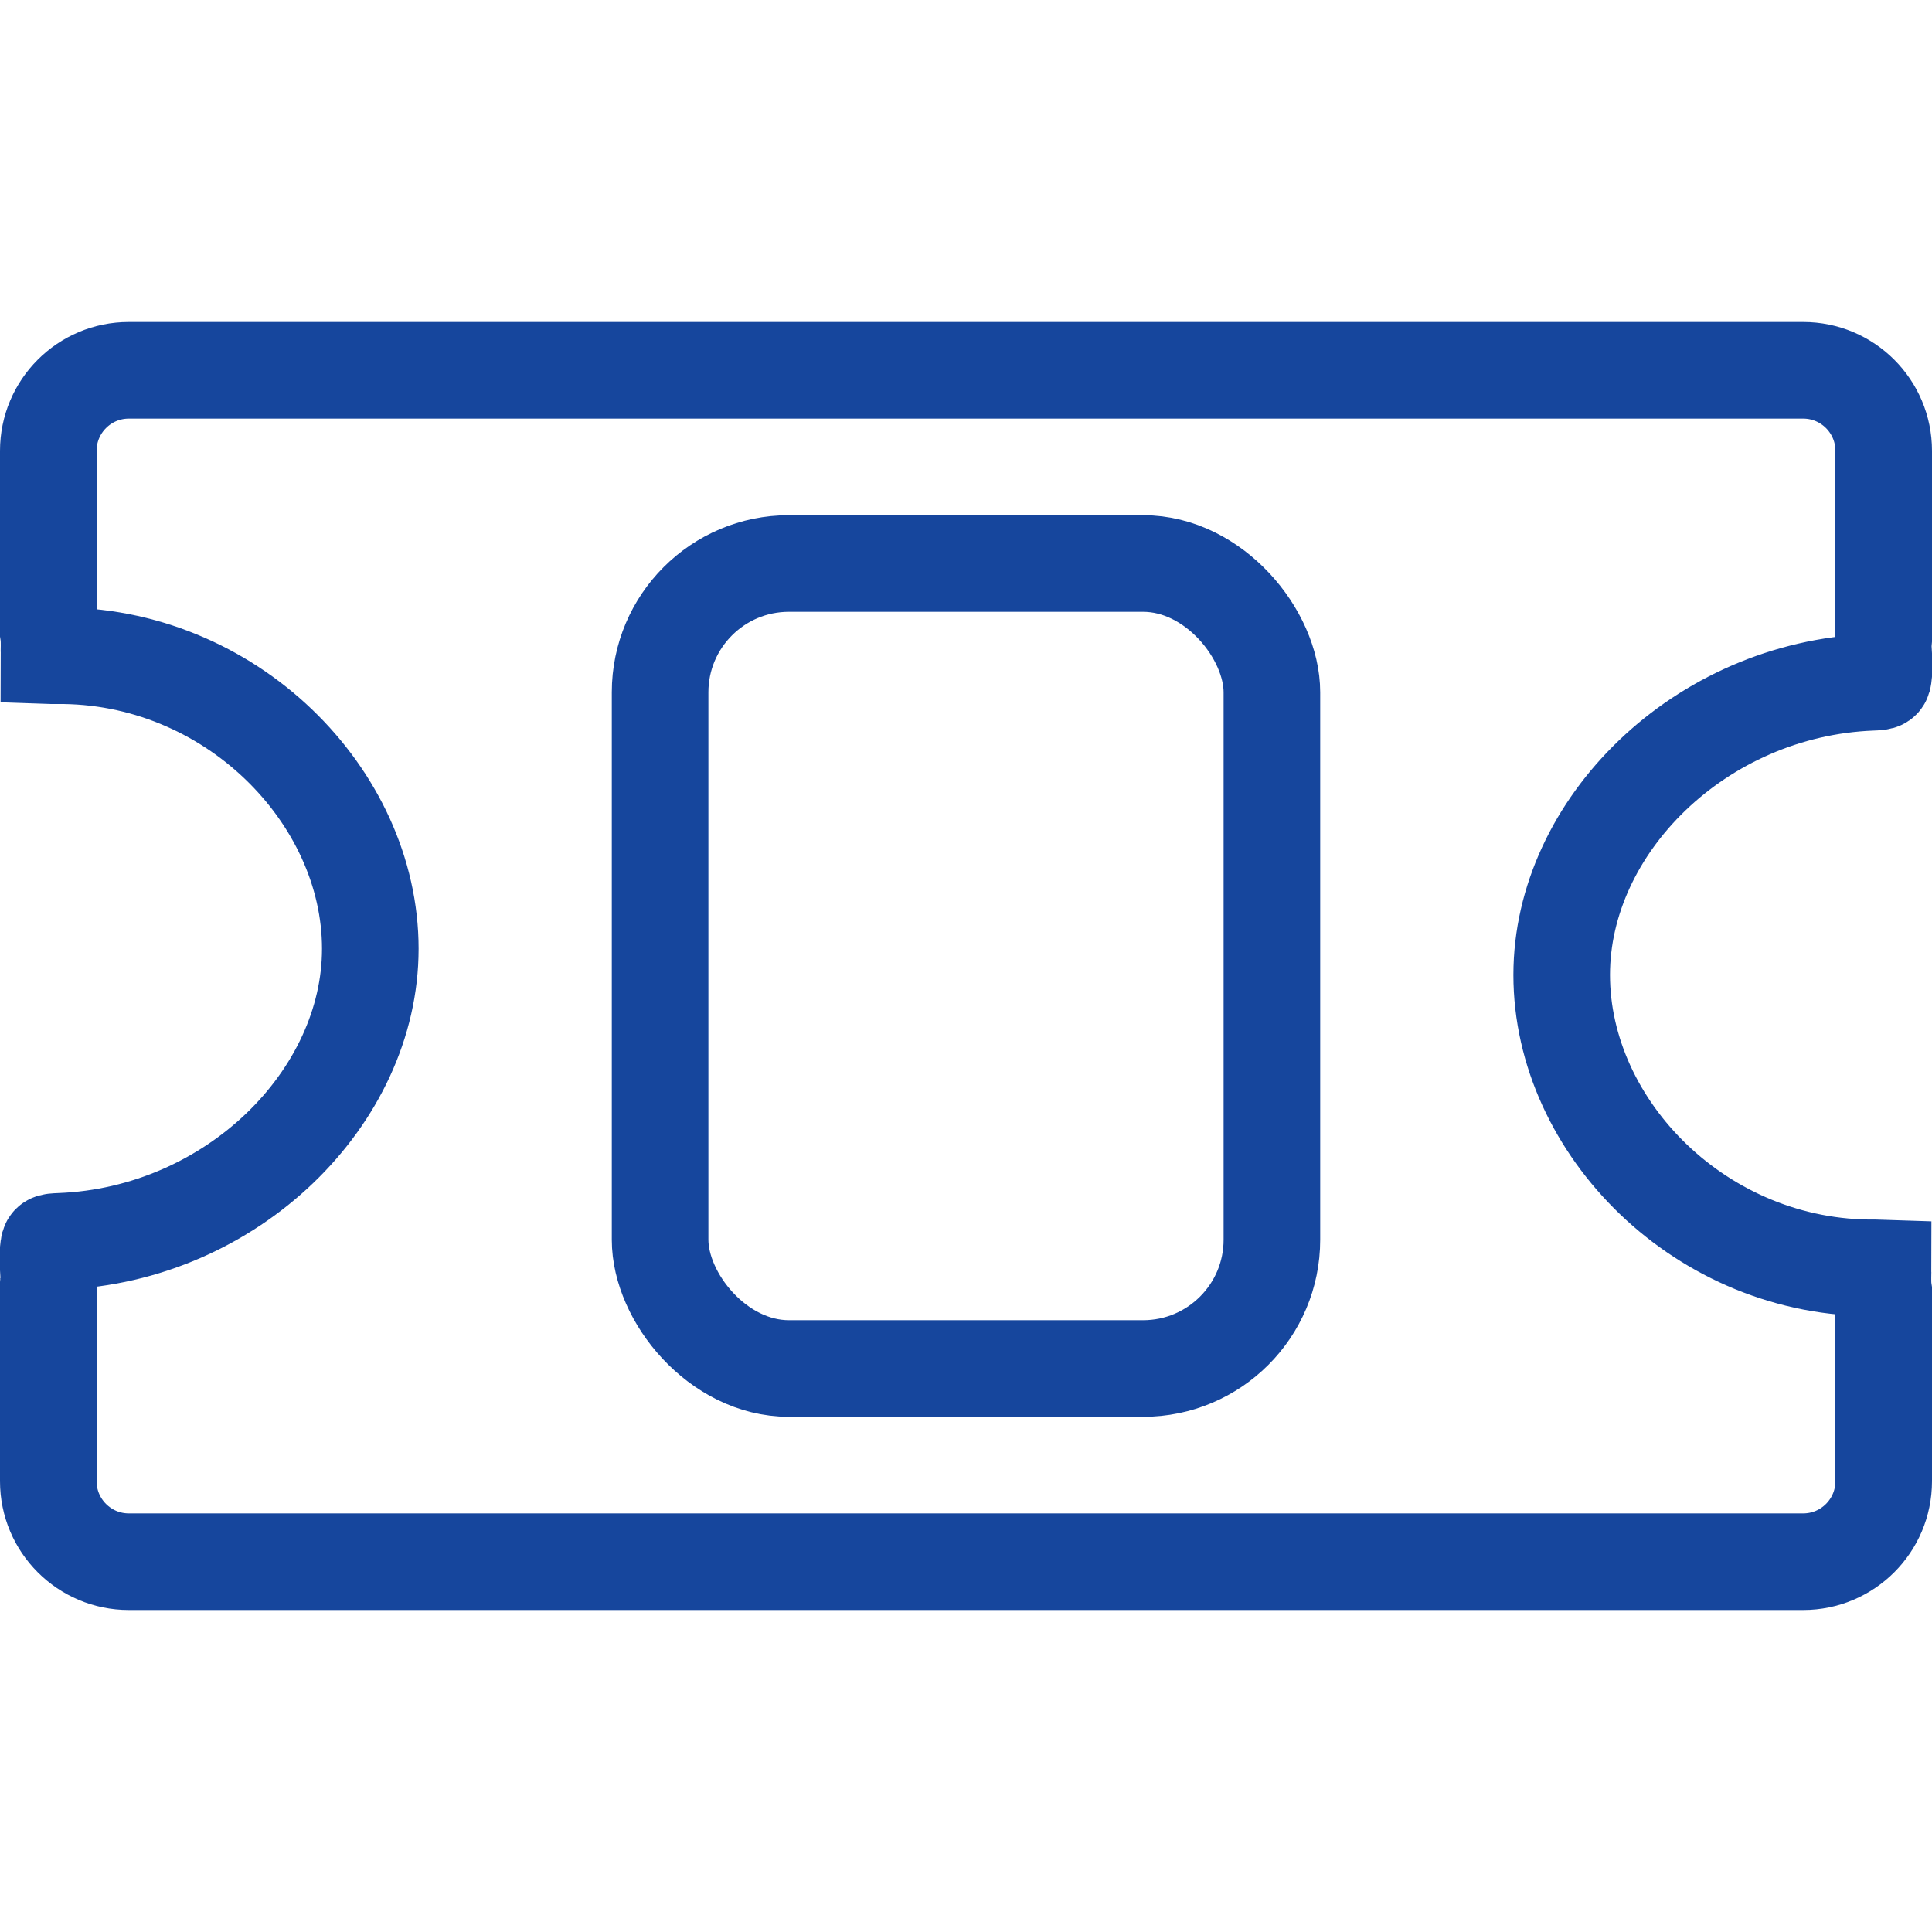 <?xml version="1.0" encoding="UTF-8" standalone="no"?>
<svg width="30px" height="30px" viewBox="0 0 30 30" version="1.1" xmlns="http://www.w3.org/2000/svg" xmlns:xlink="http://www.w3.org/1999/xlink">
    <!-- Generator: Sketch 48.2 (47327) - http://www.bohemiancoding.com/sketch -->
    <title>icon / ticket-01</title>
    <desc>Created with Sketch.</desc>
    <defs></defs>
    <g id="Symbols" stroke="none" stroke-width="1" fill="none" fill-rule="evenodd">
        <g id="icon-/-ticket-01" stroke="#16469D" stroke-width="1.5">
            <g id="Group" transform="translate(0, 5)">
                <path d="M29.25,15.044 C29.237,14.962 29.237,14.885 29.24,14.735 C29.241,14.718 29.241,14.702 29.241,14.689 C29.213,14.688 29.176,14.687 29.13,14.687 C26.428,14.72 24.25,12.512 24.25,10.138 C24.25,7.829 26.397,5.699 29.062,5.595 C29.236,5.588 29.238,5.586 29.25,5.47 L29.251,5.183 C29.248,5.129 29.248,5.129 29.244,5.057 C29.243,5.014 29.243,5.01 29.25,4.931 L29.25,4.834 C29.25,4.827 29.25,4.821 29.25,4.814 L29.25,2 C29.25,1.31 28.69,0.75 28,0.75 L2,0.75 C1.31,0.75 0.75,1.31 0.75,2 L0.75,4.826 C0.763,4.908 0.763,4.985 0.76,5.135 C0.759,5.152 0.759,5.167 0.759,5.181 C0.787,5.182 0.824,5.183 0.87,5.182 C3.572,5.15 5.75,7.358 5.75,9.732 C5.75,12.04 3.603,14.171 0.938,14.275 C0.764,14.282 0.762,14.284 0.75,14.4 L0.749,14.687 C0.752,14.74 0.752,14.74 0.756,14.813 C0.757,14.855 0.757,14.86 0.75,14.939 L0.75,15.035 C0.75,15.042 0.75,15.049 0.75,15.055 L0.75,18 C0.75,18.69 1.31,19.25 2,19.25 L28,19.25 C28.69,19.25 29.25,18.69 29.25,18 L29.25,15.044 Z M-0.744,14.85 C-0.744,14.851 -0.744,14.853 -0.744,14.854 C-0.744,14.853 -0.744,14.852 -0.744,14.85 Z M30.744,5.02 C30.744,5.019 30.744,5.017 30.744,5.015 C30.744,5.017 30.744,5.018 30.744,5.019 Z" id="Combined-Shape"></path>
                <rect id="Rectangle-2" x="10.25" y="3.75" width="9.5" height="12.5" rx="2"></rect>
            </g>
        </g>
    </g>
</svg>